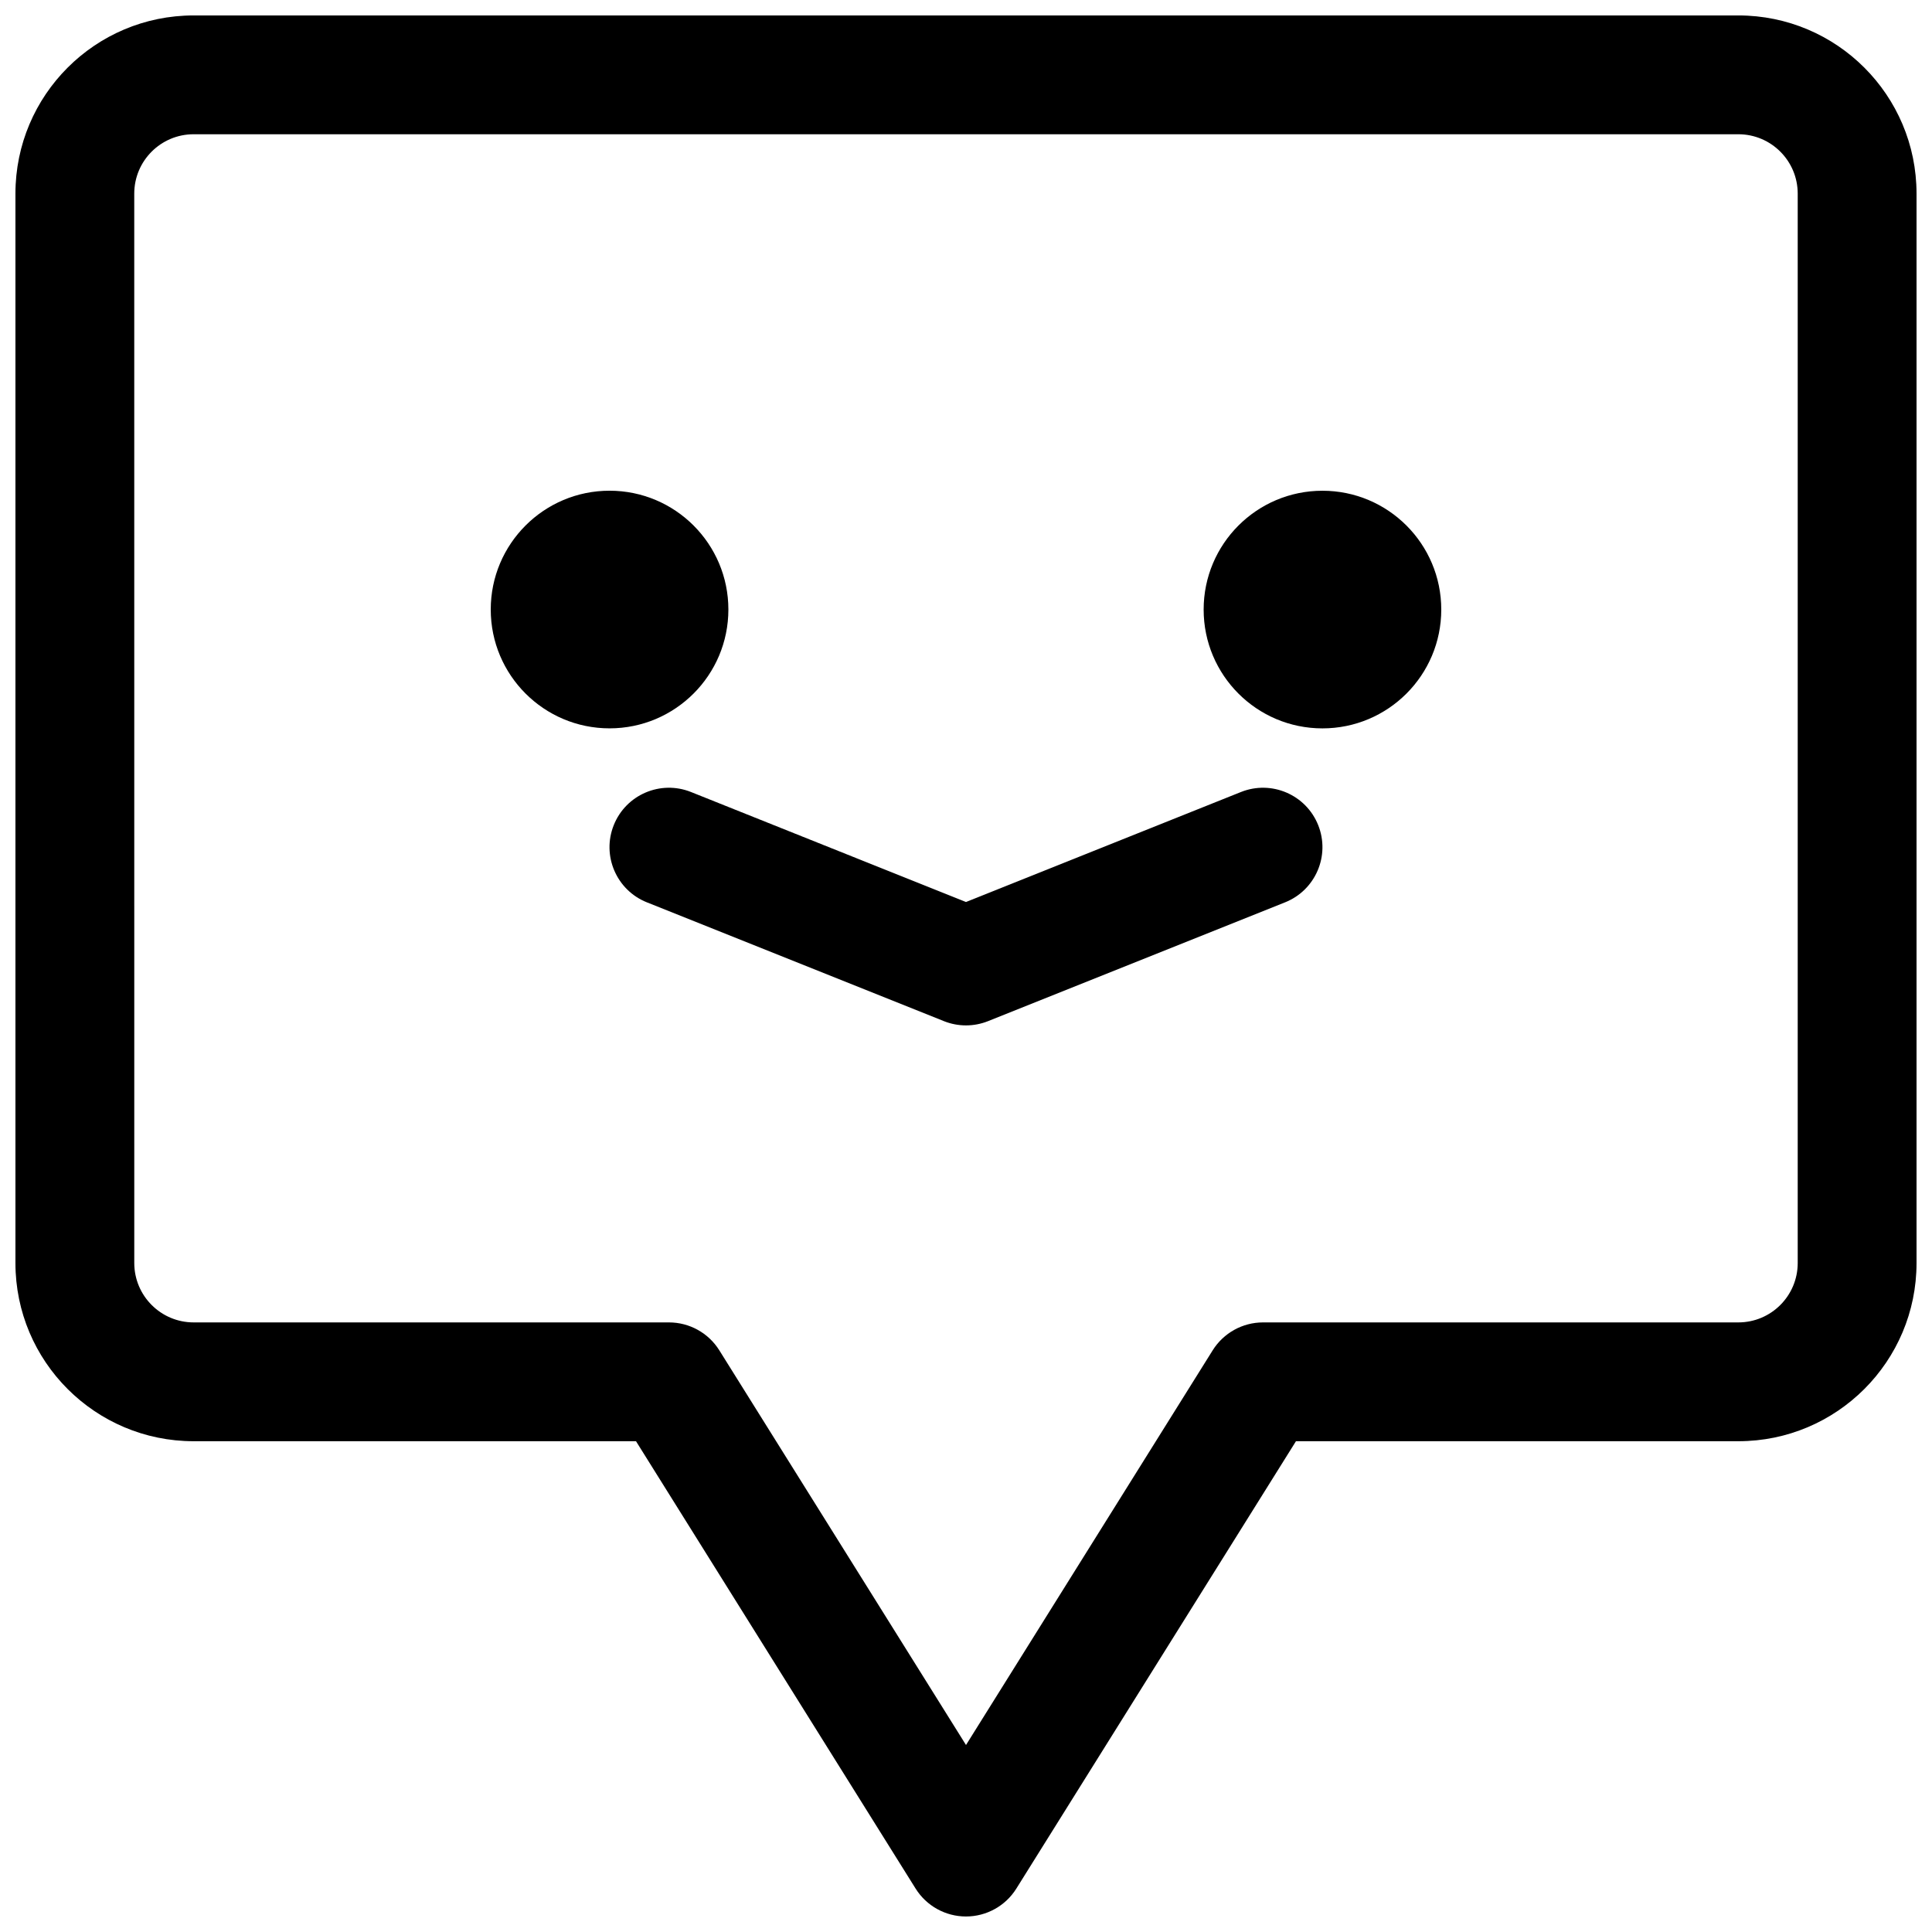 <?xml version="1.0" encoding="UTF-8"?>
<!-- Uploaded to: SVG Repo, www.svgrepo.com, Generator: SVG Repo Mixer Tools -->
<svg width="800px" height="800px" version="1.1" viewBox="144 144 512 512" xmlns="http://www.w3.org/2000/svg">
 <defs>
  <clipPath id="a">
   <path d="m148.09 148.09h503.81v503.81h-503.81z"/>
  </clipPath>
 </defs>
 <path d="m305.54 337.02c17.391 0 31.488-14.098 31.488-31.488s-14.098-31.488-31.488-31.488-31.488 14.098-31.488 31.488 14.098 31.488 31.488 31.488z"/>
 <path d="m525.95 305.54c0 17.391-14.094 31.488-31.488 31.488-17.391 0-31.484-14.098-31.484-31.488s14.094-31.488 31.484-31.488c17.395 0 31.488 14.098 31.488 31.488z"/>
 <path d="m327.12 353.89c-8.074-3.227-17.234 0.699-20.465 8.773-3.231 8.074 0.695 17.234 8.77 20.465l78.723 31.488c3.754 1.5 7.941 1.5 11.695 0l78.719-31.488c8.074-3.231 12-12.391 8.77-20.465-3.227-8.074-12.391-12-20.465-8.773l-72.871 29.152z"/>
 <g clip-path="url(#a)">
  <path d="m195.32 148.09c-26.082 0-47.23 21.145-47.23 47.23v283.39c0 26.086 21.148 47.23 47.23 47.23h117.23l74.094 118.55c2.875 4.602 7.922 7.398 13.352 7.398 5.426 0 10.473-2.797 13.348-7.398l74.098-118.55h117.23c26.086 0 47.23-21.145 47.23-47.23v-283.39c0-26.082-21.145-47.23-47.23-47.23zm-15.742 47.23c0-8.695 7.047-15.742 15.742-15.742h409.35c8.695 0 15.742 7.047 15.742 15.742v283.39c0 8.695-7.047 15.742-15.742 15.742h-125.95c-5.43 0-10.473 2.797-13.352 7.402l-65.367 104.59-65.371-104.59c-2.875-4.606-7.922-7.402-13.352-7.402h-125.95c-8.695 0-15.742-7.047-15.742-15.742z" fill-rule="evenodd"/>
 </g>
</svg>